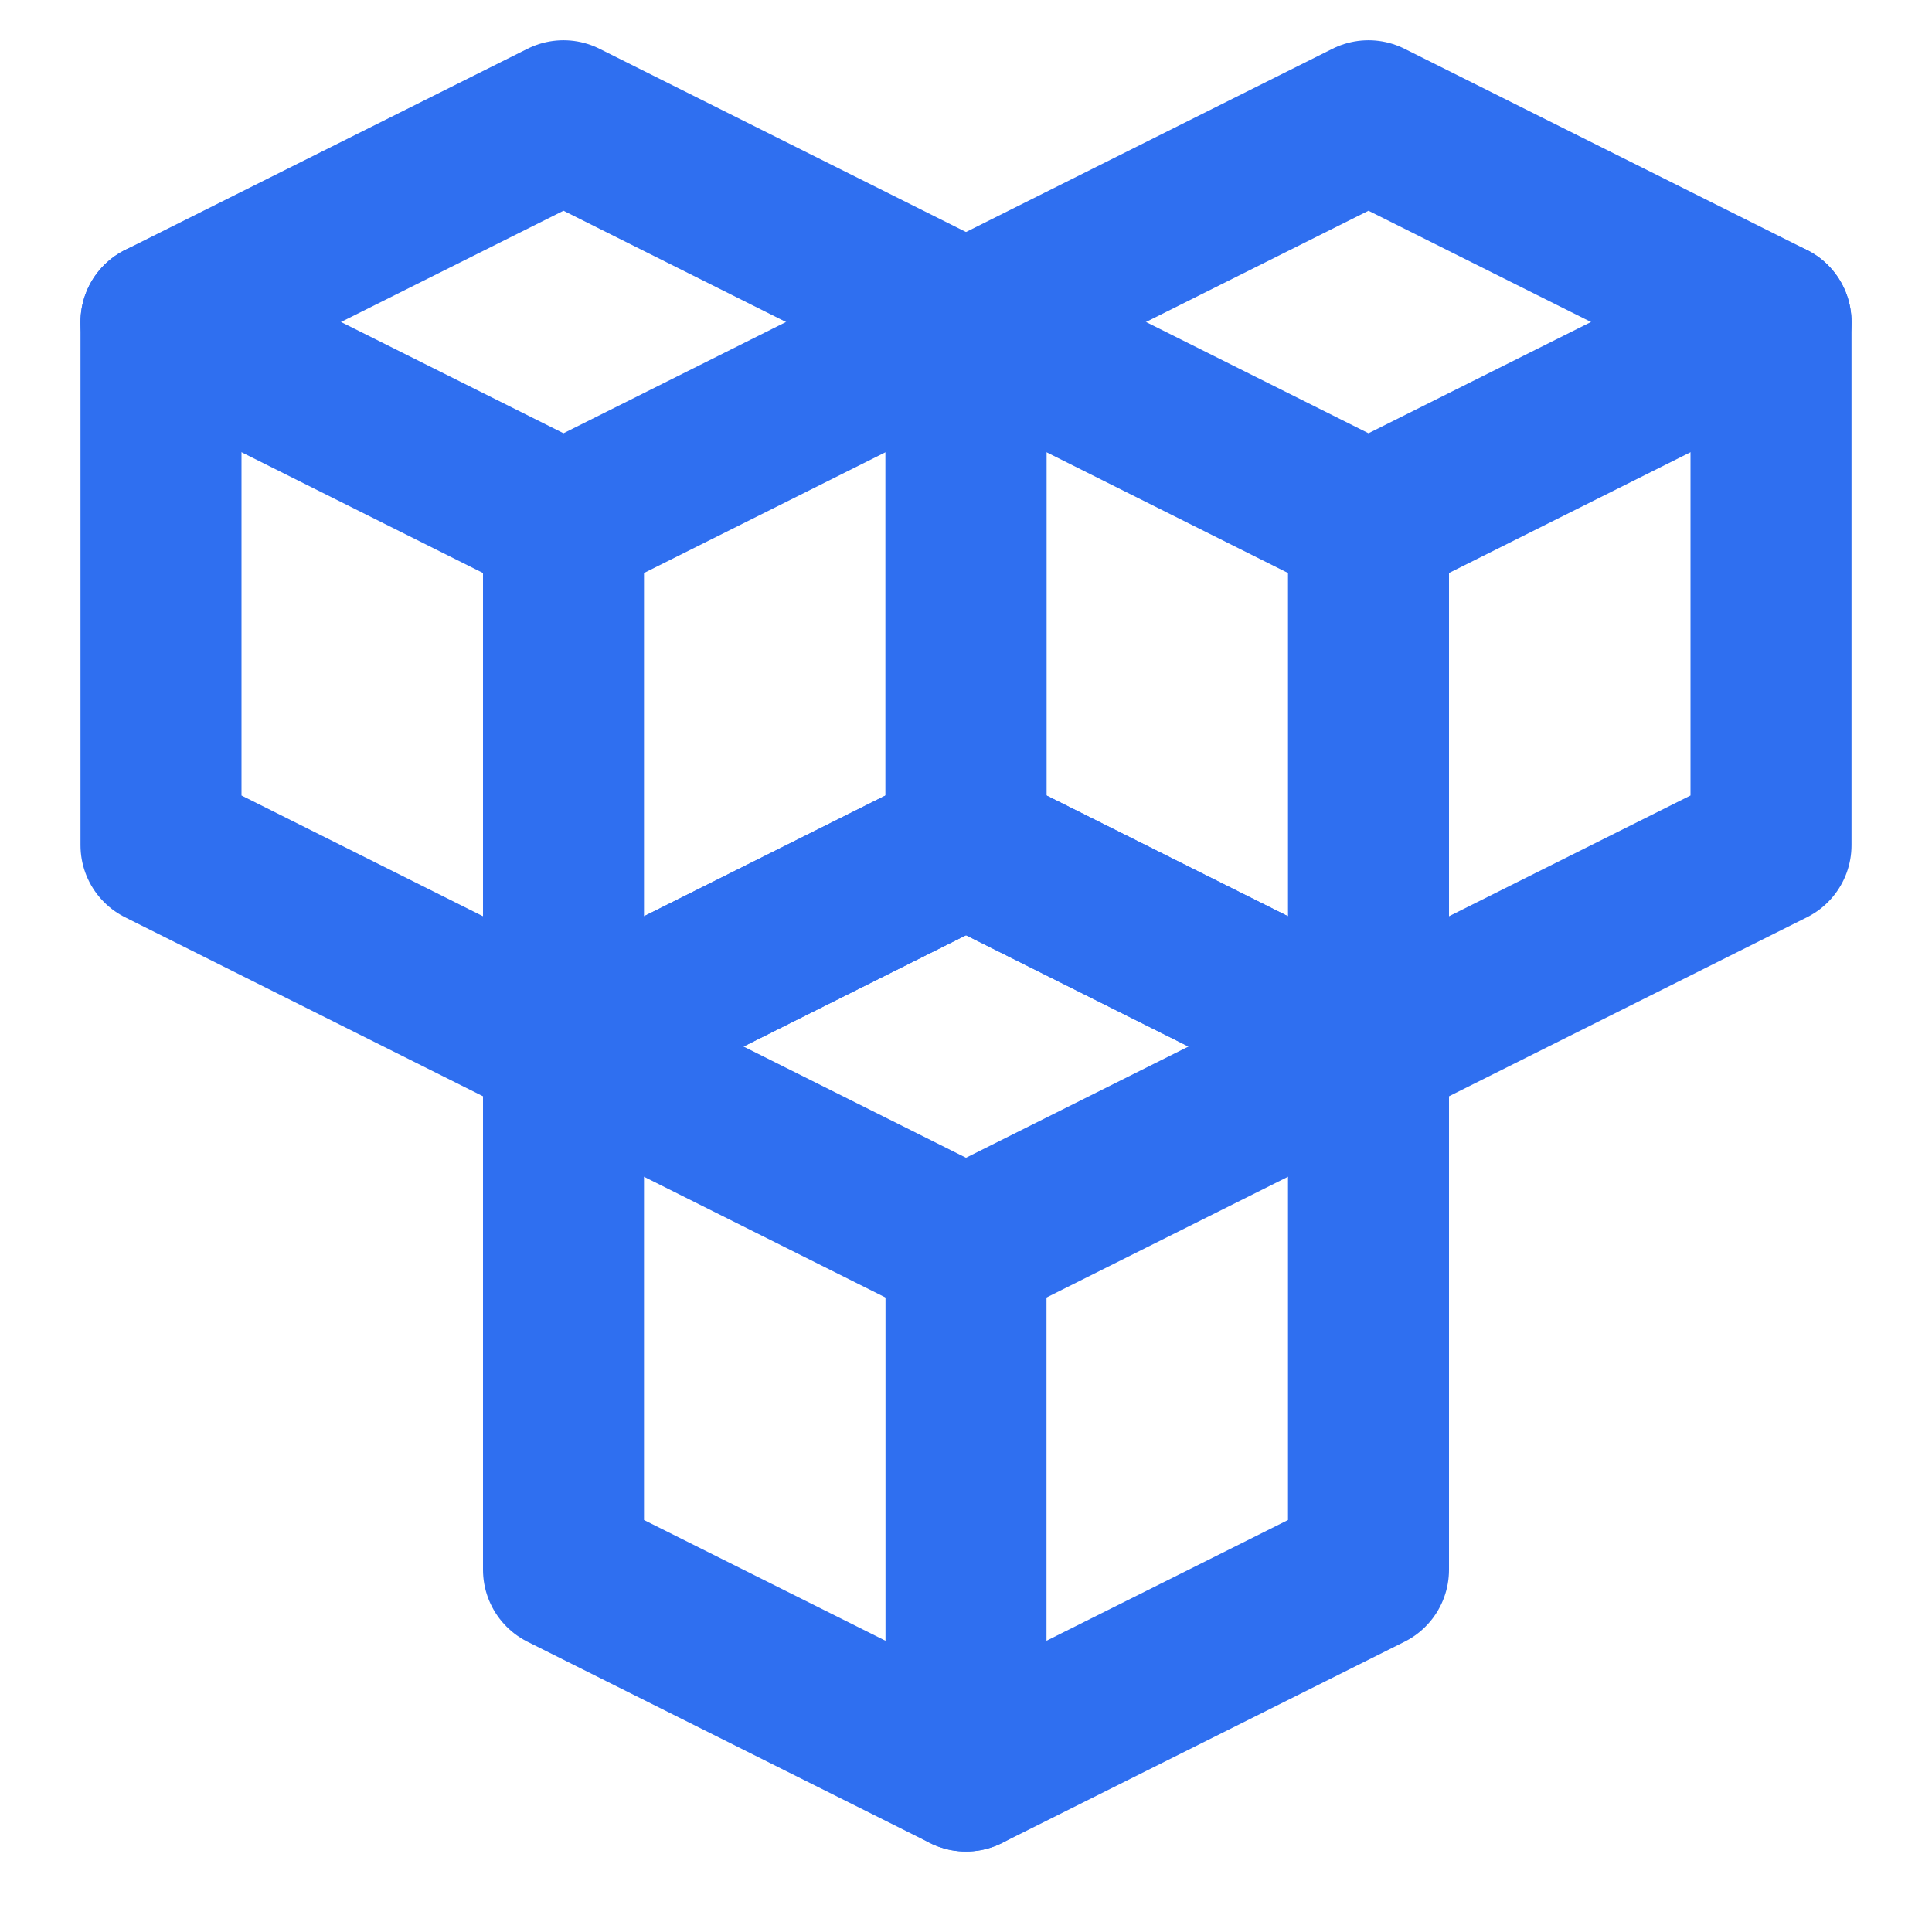 <svg width="24" height="24" viewBox="0 0 24 24" fill="none" xmlns="http://www.w3.org/2000/svg">
<path d="M2 4L7 6.5L12 4" stroke="#2F6FF0" stroke-width="2" stroke-linecap="round" stroke-linejoin="round"/>
<path d="M12 4L7 1.5L2 4V10.5L7 13L12 10.5V4Z" stroke="#2F6FF0" stroke-width="2" stroke-linecap="round" stroke-linejoin="round"/>
<path d="M7 6.5V13" stroke="#2F6FF0" stroke-width="2" stroke-linecap="round" stroke-linejoin="round"/>
<path d="M12 4L17 6.5L22 4" stroke="#2F6FF0" stroke-width="2" stroke-linecap="round" stroke-linejoin="round"/>
<path d="M22 4L17 1.5L12 4V10.5L17 13L22 10.5V4Z" stroke="#2F6FF0" stroke-width="2" stroke-linecap="round" stroke-linejoin="round"/>
<path d="M17 6.5V13" stroke="#2F6FF0" stroke-width="2" stroke-linecap="round" stroke-linejoin="round"/>
<path d="M7 13L12 15.5L17 13" stroke="#2F6FF0" stroke-width="2" stroke-linecap="round" stroke-linejoin="round"/>
<path d="M12 15.5V22" stroke="#2F6FF0" stroke-width="2" stroke-linecap="round" stroke-linejoin="round"/>
<path d="M17 13L12 10.5L7 13V19.5L12 22L17 19.5V13Z" stroke="#2F6FF0" stroke-width="2" stroke-linecap="round" stroke-linejoin="round"/>
</svg>
